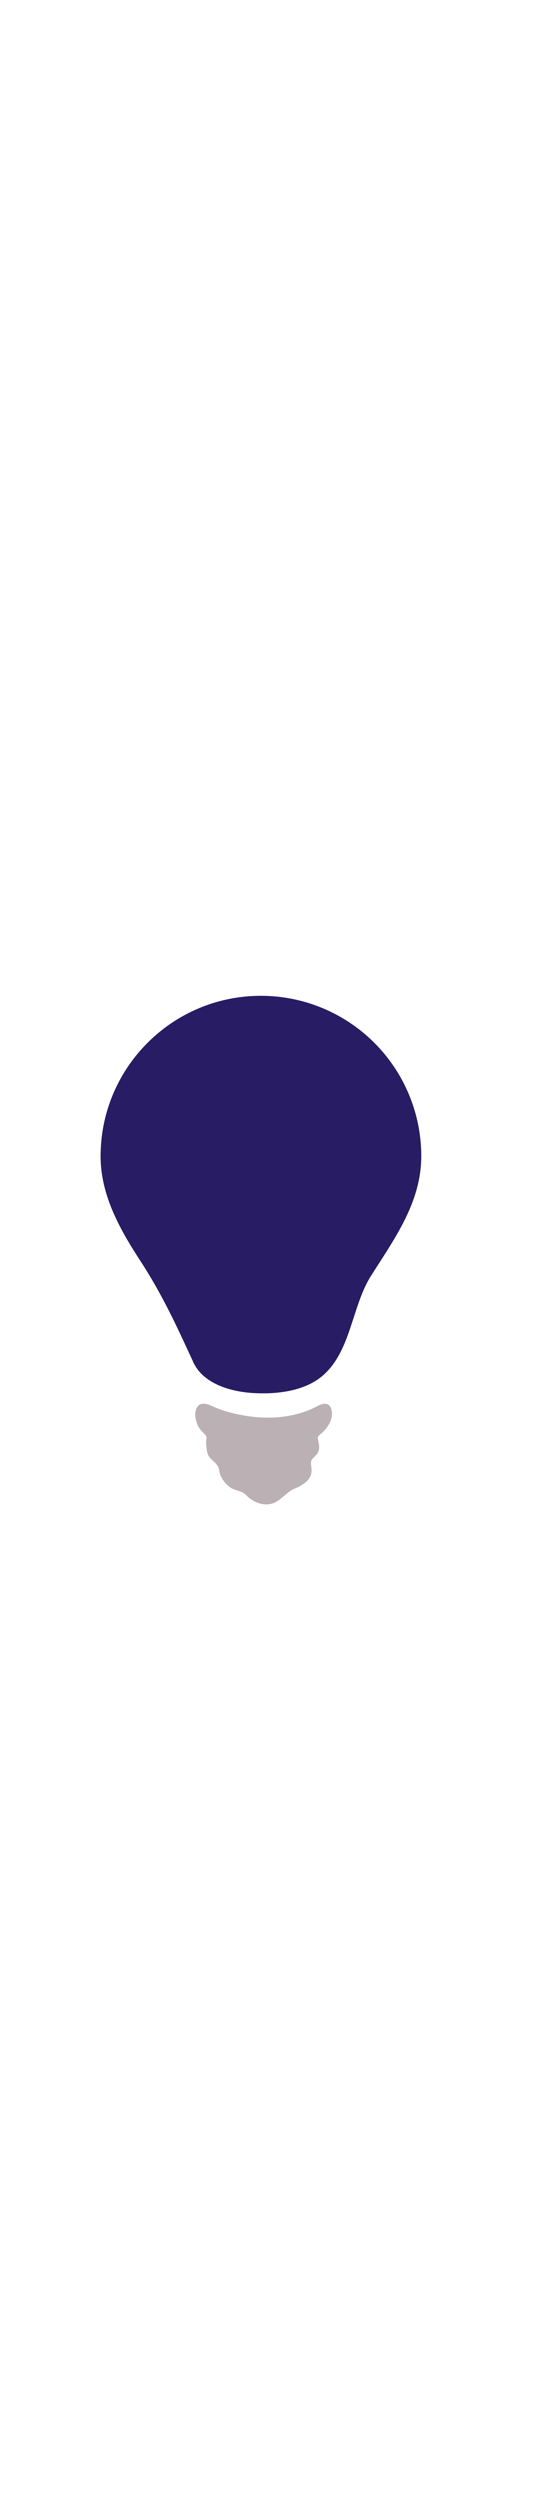 <svg id="th_noc_electric-light-bulb" width="100%" height="100%" xmlns="http://www.w3.org/2000/svg" version="1.1" xmlns:xlink="http://www.w3.org/1999/xlink" xmlns:svgjs="http://svgjs.com/svgjs" preserveAspectRatio="xMidYMid meet" viewBox="0 0 32 32" style="height:150px" data-uid="noc_electric-light-bulb" data-keyword="electric-light-bulb" data-complex="true" data-coll="noc" data-c="{&quot;fcc21b&quot;:[&quot;noc_electric-light-bulb_l_1&quot;],&quot;78a3ad&quot;:[&quot;noc_electric-light-bulb_l_2&quot;]}" data-colors="[&quot;#fcc21b&quot;,&quot;#78a3ad&quot;]"><defs id="SvgjsDefs3969"></defs><path id="noc_electric-light-bulb_l_1" d="M25.293 10.363A9.627 9.627 0 0 0 15.653 0.75C10.338 0.757 6.033 5.072 6.04 10.387C6.043 12.704 7.183 14.744 8.425 16.652C9.73 18.655 10.618 20.582 11.603 22.73C12.181 23.992 13.755 24.485 15.13 24.58C16.475 24.67 18.182 24.517 19.307 23.597C21.069 22.157 21.109 19.402 22.267 17.565C23.685 15.32 25.294 13.145 25.292 10.362Z " data-color-original="#fcc21b" fill="#281c65" class="fcc21b"></path><path id="noc_electric-light-bulb_l_2" d="M18.28 29.99C18.428 29.882 18.55 29.757 18.635 29.577C18.737 29.352 18.702 29.139 18.678 28.902C18.658 28.699 18.678 28.612 18.815 28.472C18.97 28.315 19.128 28.172 19.155 27.94C19.175 27.768 19.138 27.603 19.105 27.437A0.678 0.678 0 0 1 19.078 27.252C19.113 27.119 19.281 27.027 19.373 26.937C19.613 26.704 19.835 26.382 19.905 26.054C19.95 25.849 19.94 25.554 19.81 25.382C19.618 25.127 19.36 25.23 19.115 25.339C19.035 25.374 18.965 25.419 18.885 25.456C17.365 26.194 15.575 26.194 13.963 25.786A6.529 6.529 0 0 1 12.76 25.379C12.457 25.239 12.03 25.082 11.822 25.457C11.647 25.772 11.737 26.192 11.865 26.509C11.94 26.694 12.103 26.854 12.238 26.997C12.368 27.134 12.426 27.204 12.388 27.38C12.353 27.54 12.378 27.675 12.393 27.837C12.416 28.057 12.446 28.267 12.588 28.445C12.725 28.617 12.93 28.75 13.053 28.933C13.16 29.09 13.158 29.303 13.221 29.48C13.326 29.77 13.578 30.078 13.834 30.253C14.124 30.451 14.514 30.438 14.766 30.698C15.098 31.043 15.573 31.293 16.063 31.263C16.663 31.228 16.985 30.763 17.443 30.448C17.62 30.326 17.843 30.273 18.03 30.158C18.115 30.1 18.2 30.048 18.28 29.99Z " data-color-original="#78a3ad" fill="#bbb0b3" class="78a3ad"></path></svg>